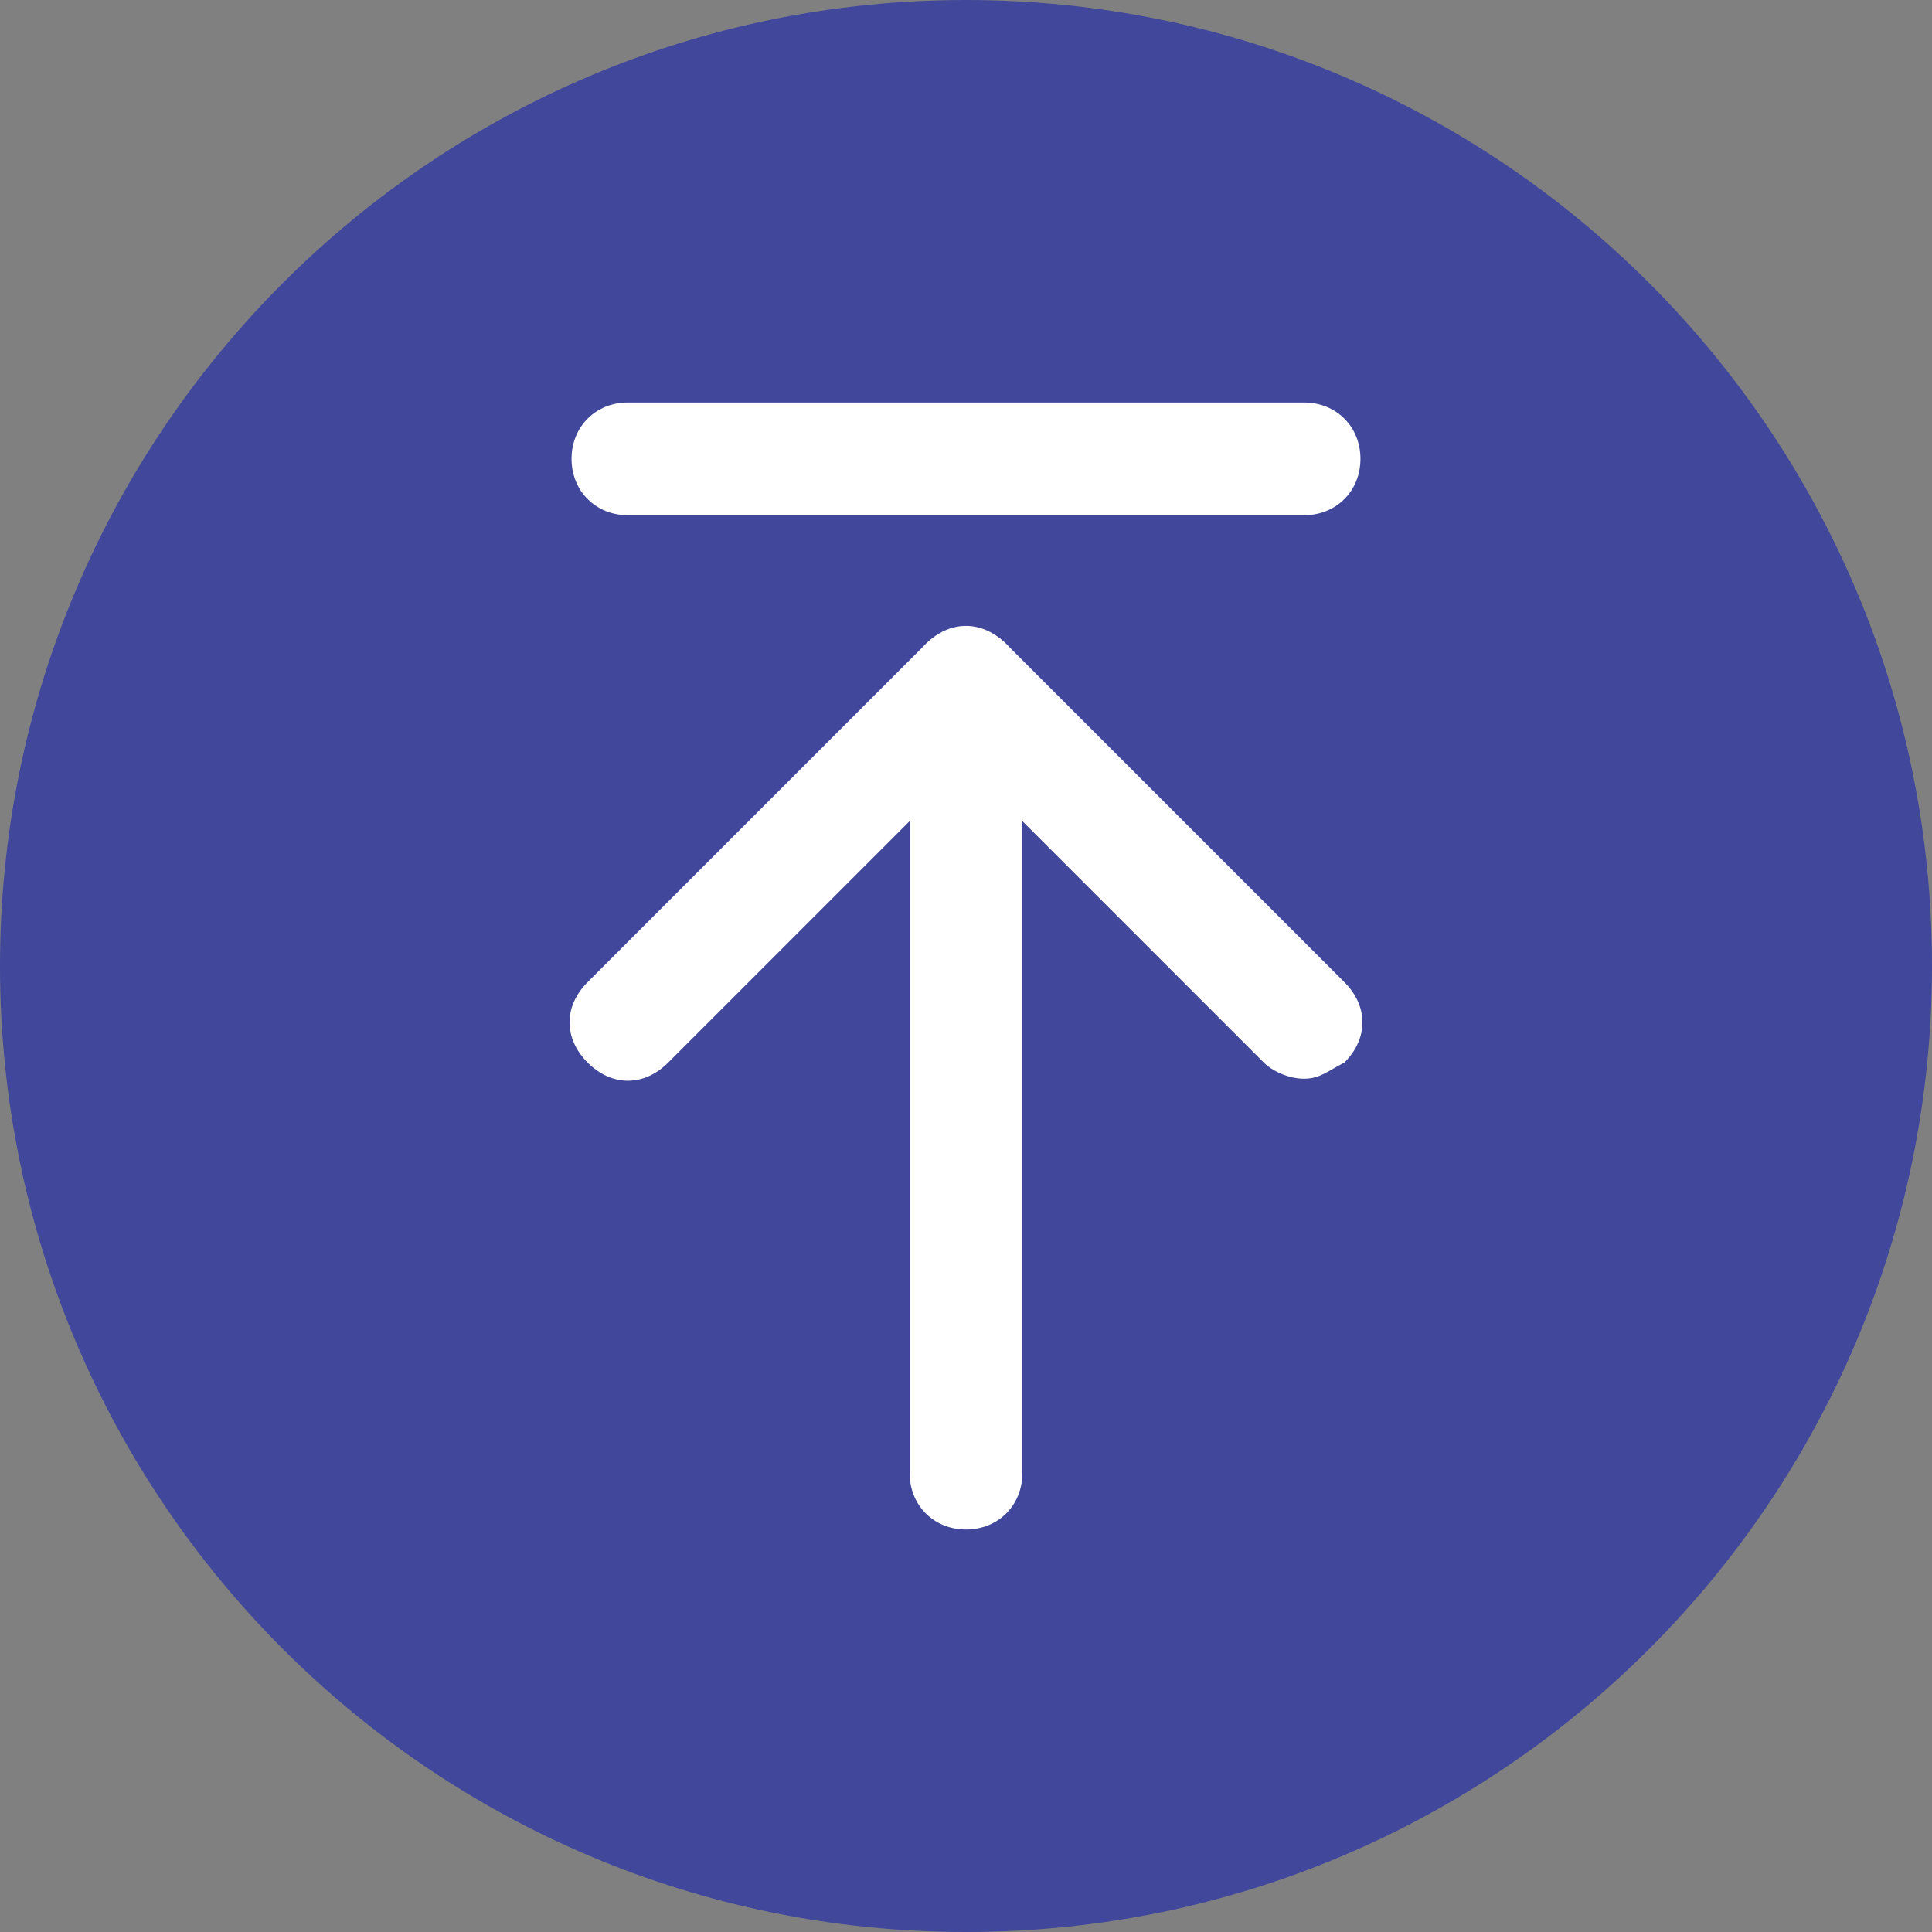 <?xml version="1.0" encoding="UTF-8"?>
<svg xmlns="http://www.w3.org/2000/svg" width="512" height="512" viewBox="0 0 512 512" fill="none">
  <rect x="0" y="0" width="512" height="512" fill="#808080" stroke="none"/>
  <g clip-path="url(#clip0_559_400)">
    <path d="M256 512C397.385 512 512 397.385 512 256C512 114.615 397.385 0 256 0C114.615 0 0 114.615 0 256C0 397.385 114.615 512 256 512Z" fill="#41479B"></path>
    <path d="M256 405.333C247.467 405.333 241.067 398.933 241.067 390.4V181.333C241.067 172.8 247.467 166.4 256 166.4C264.534 166.4 270.934 172.8 270.934 181.333V390.4C270.934 398.933 264.534 405.333 256 405.333Z" fill="white"></path>
    <path d="M345.6 285.867C341.333 285.867 337.066 283.733 334.933 281.6L256 202.667L177.066 281.6C170.666 288 162.133 288 155.733 281.6C149.333 275.2 149.333 266.667 155.733 260.267L245.333 170.667C251.733 164.267 260.266 164.267 266.666 170.667L356.266 260.267C362.666 266.667 362.666 275.2 356.266 281.6C352 283.733 349.866 285.867 345.6 285.867ZM345.6 136.533H166.4C157.866 136.533 151.466 130.133 151.466 121.6C151.466 113.067 157.866 106.667 166.4 106.667H345.6C354.133 106.667 360.533 113.067 360.533 121.6C360.533 130.133 354.133 136.533 345.6 136.533Z" fill="white"></path>
  </g>
  <defs>
    <clipPath id="clip0_559_400">
      <rect width="512" height="512" fill="white"></rect>
    </clipPath>
  </defs>
</svg>
